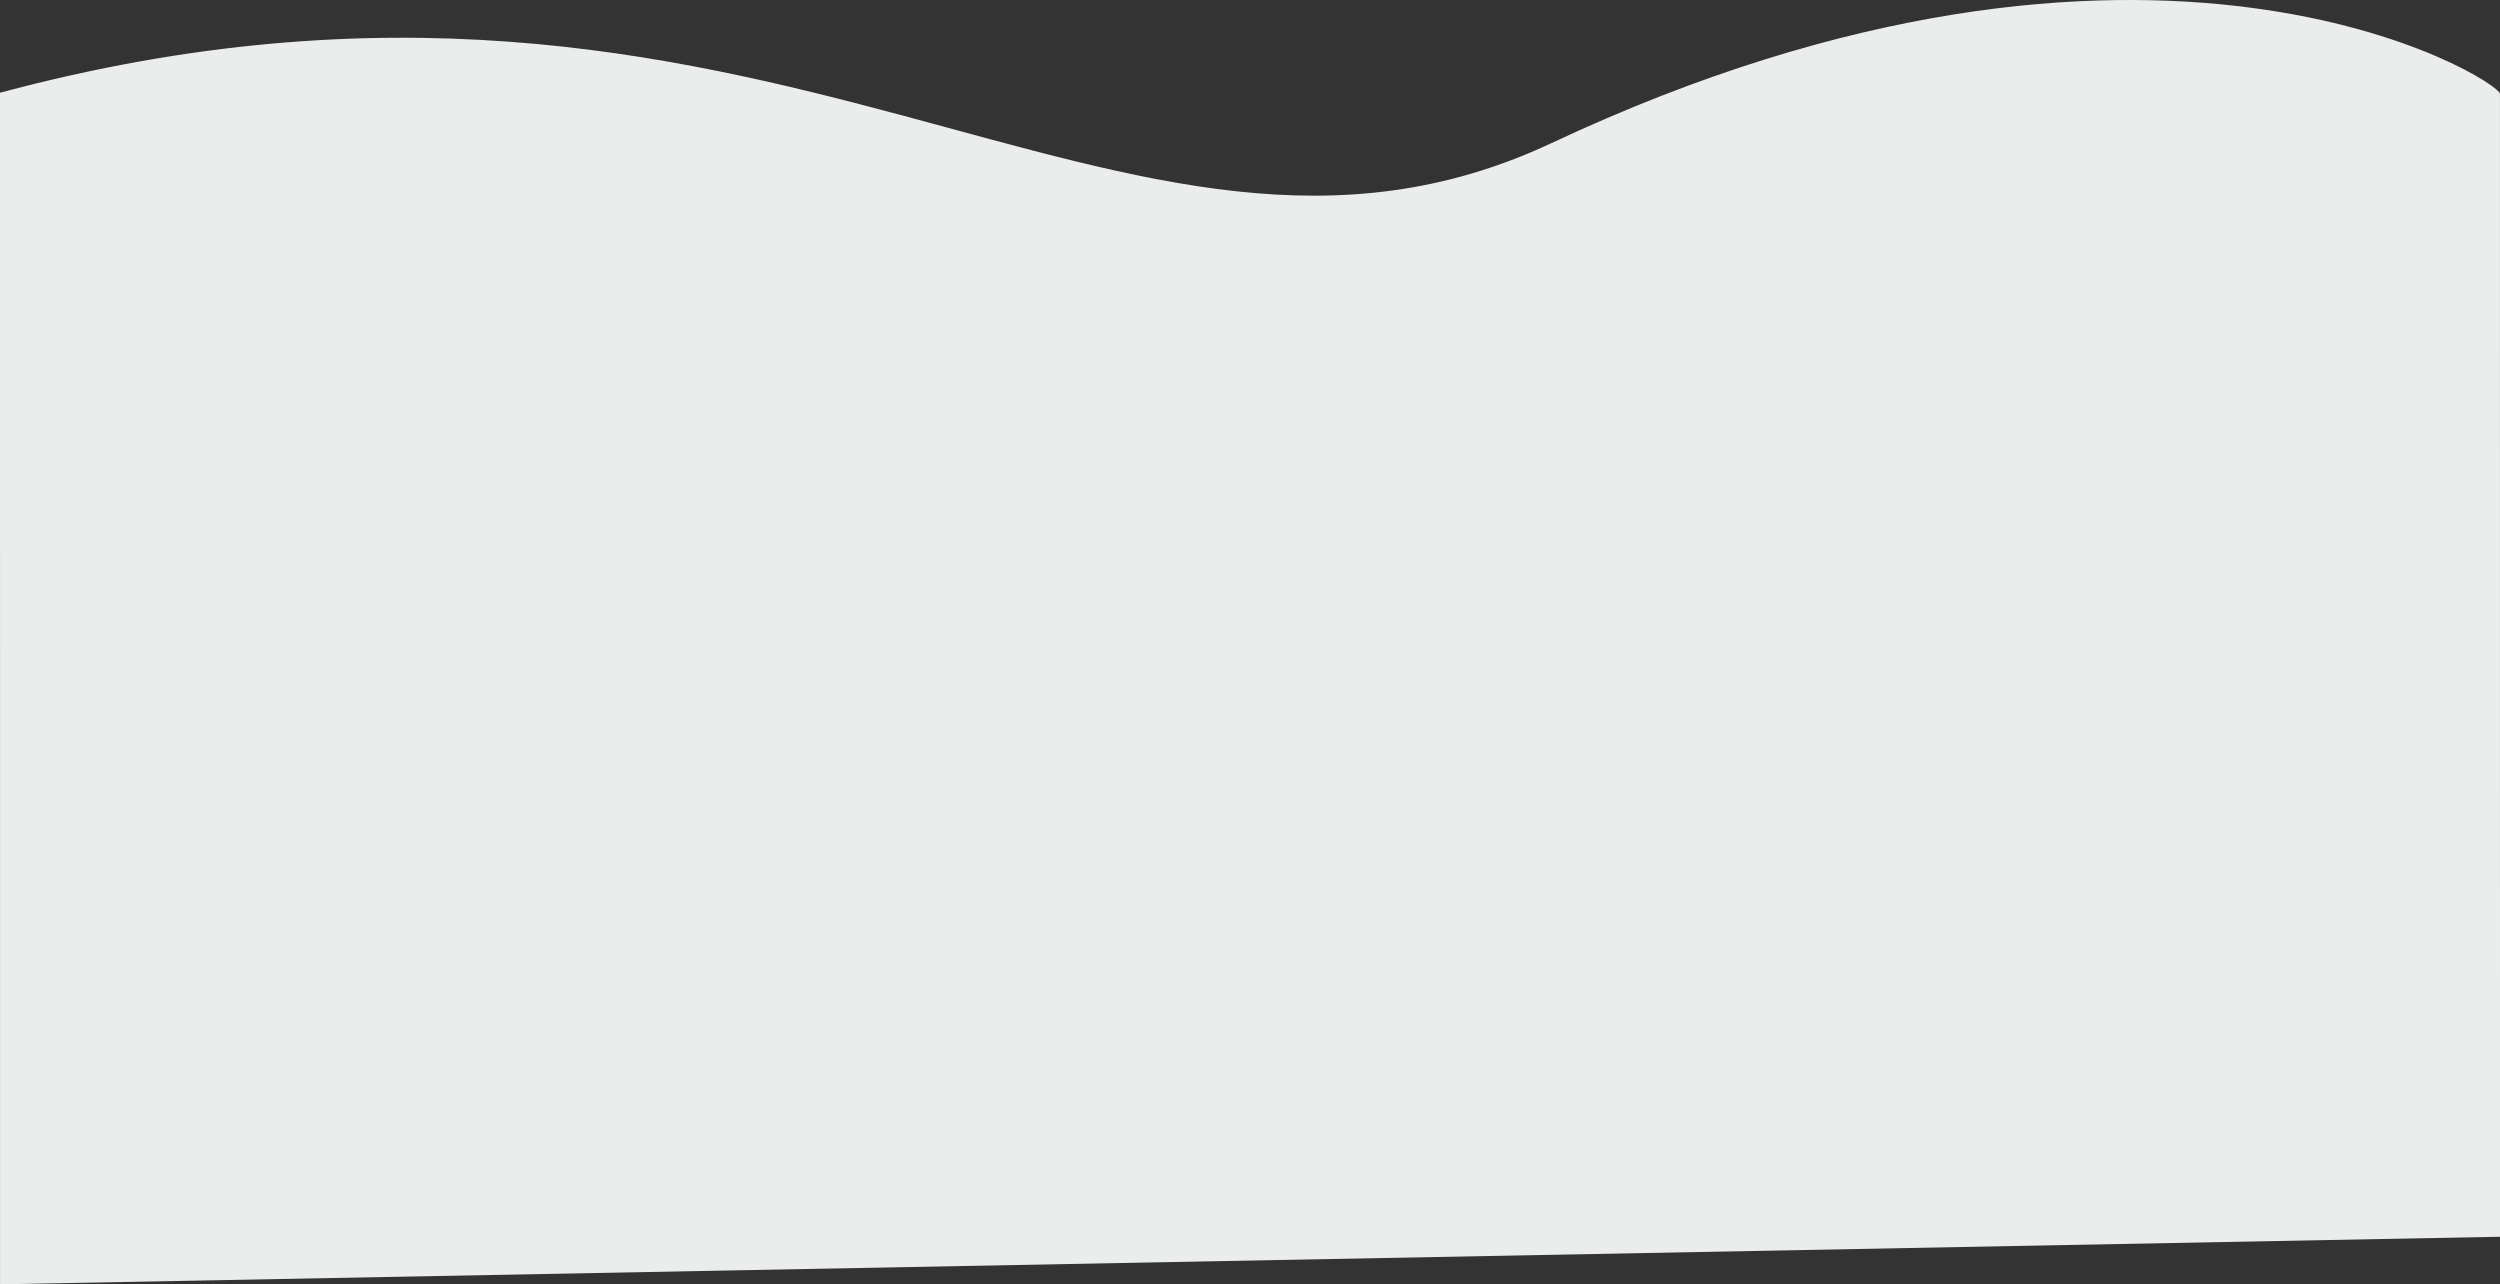 <?xml version="1.0" encoding="UTF-8"?> <!-- Creator: CorelDRAW 2020 (64-Bit) --> <svg xmlns="http://www.w3.org/2000/svg" xmlns:xlink="http://www.w3.org/1999/xlink" xmlns:xodm="http://www.corel.com/coreldraw/odm/2003" xml:space="preserve" width="978.765mm" height="502.819mm" style="shape-rendering:geometricPrecision; text-rendering:geometricPrecision; image-rendering:optimizeQuality; fill-rule:evenodd; clip-rule:evenodd" viewBox="0 0 95561.33 49092.53"><rect x="0" y="0" width="95561.33" height="49092.53" fill="#333333" stroke="none"/> <defs> <style type="text/css"> <![CDATA[ .fil0 {fill:#EBECEC;fill-rule:nonzero} ]]> </style> </defs> <g id="Слой_x0020_1">  <path class="fil0" d="M0.28 3544.82c29545.48,-7916.66 42859.39,9644.24 59306.84,1924.23 22958.7,-10776.1 36252.28,-2391.42 36252.28,-1882.77l1.92 43687.75 -95559.41 1818.49 -1.92 -45547.72 0 0 0 0 0.28 0.01z"></path> </g> </svg> 